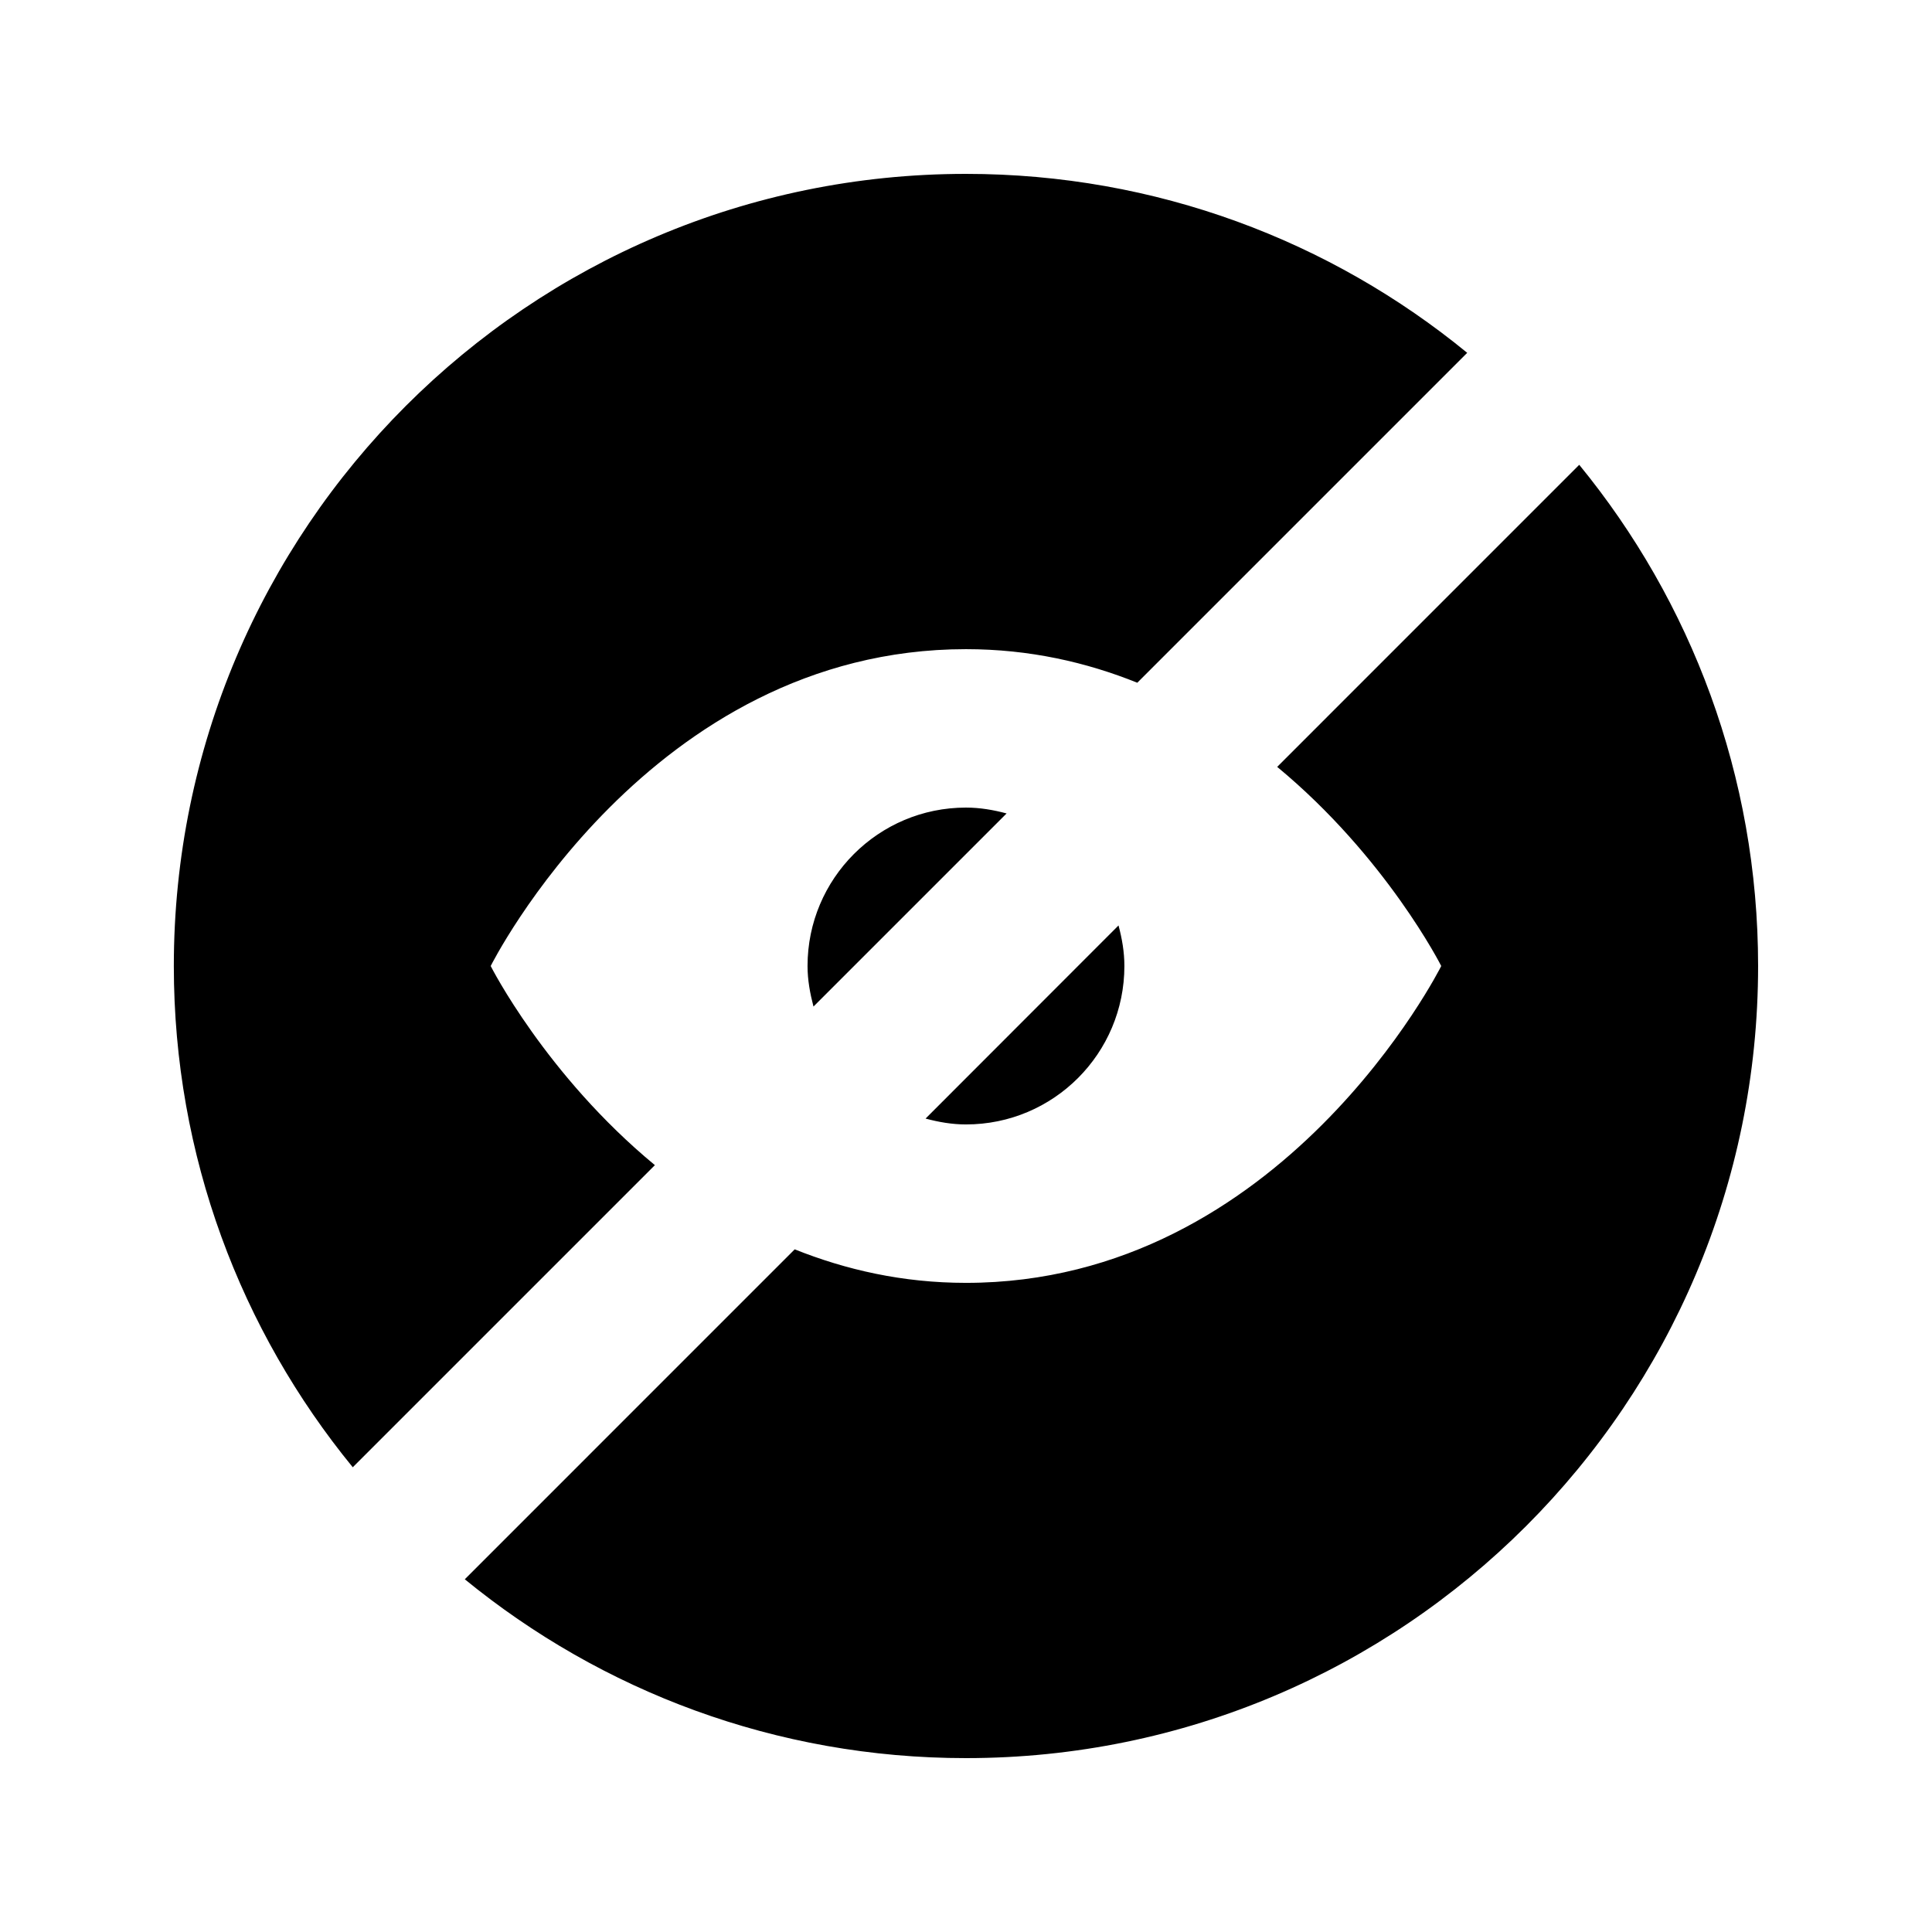 <?xml version="1.0" encoding="UTF-8"?>
<!-- Uploaded to: ICON Repo, www.svgrepo.com, Generator: ICON Repo Mixer Tools -->
<svg fill="#000000" width="800px" height="800px" version="1.1" viewBox="144 144 512 512" xmlns="http://www.w3.org/2000/svg">
 <path d="m410.76 359.57c-3.465-0.922-7.012-1.551-10.77-1.551-23.195 0-41.984 18.809-41.984 41.984 0 3.734 0.672 7.281 1.574 10.746zm-21.477 80.863c3.445 0.922 6.992 1.555 10.707 1.555 23.238 0 41.984-18.832 41.984-41.984 0-3.738-0.629-7.285-1.555-10.75zm93.184-93.203c28.906 23.906 43.477 52.773 43.477 52.773s-41.984 83.969-125.95 83.969c-16.816 0-31.906-3.488-45.387-8.883l-87.43 87.434c36.191 29.598 82.414 47.398 132.82 47.398 115.94 0 209.92-94 209.92-209.92 0-50.426-17.781-96.648-47.402-132.82zm-244.98 185.61c-29.621-36.191-47.422-82.434-47.422-132.84 0-115.94 94.004-209.92 209.92-209.92 50.422 0 96.668 17.781 132.84 47.422l-87.43 87.43c-13.457-5.414-28.551-8.898-45.406-8.898-83.969 0-125.95 83.969-125.95 83.969s14.59 28.883 43.516 52.773z" fill-rule="evenodd"/>
</svg>
